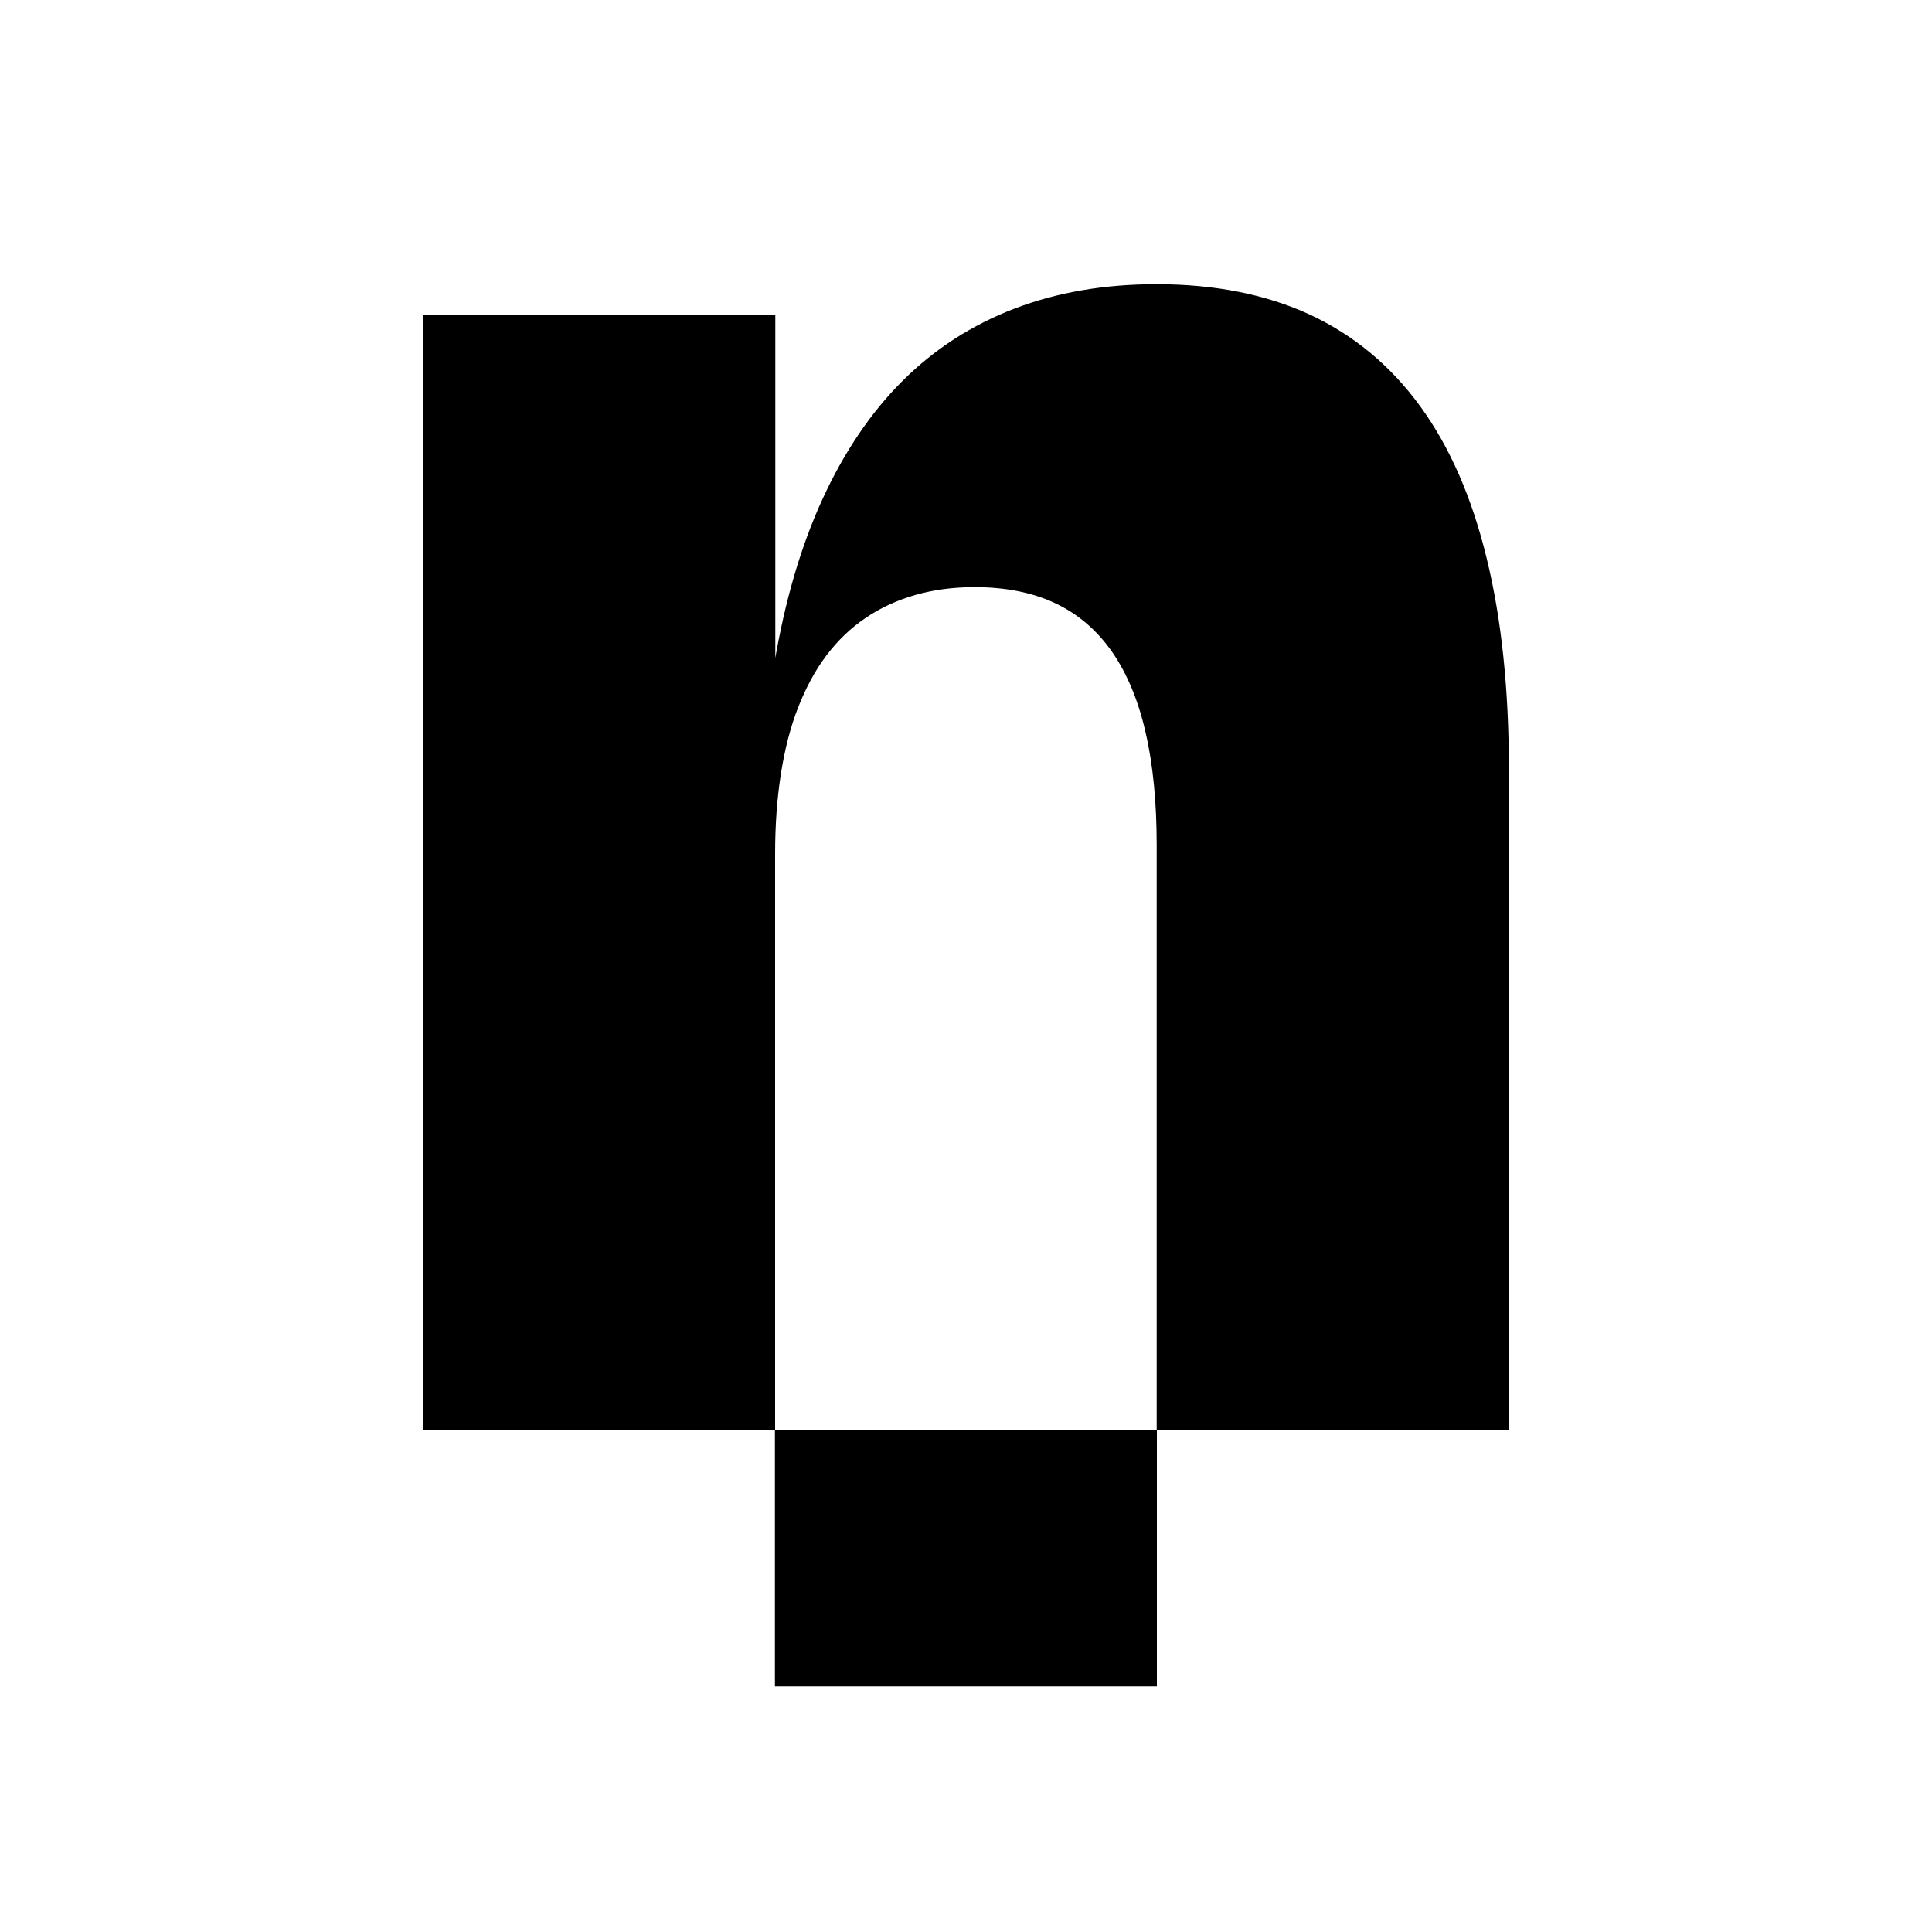 <?xml version="1.0" encoding="UTF-8"?>
<svg data-bbox="0 0 100 100" viewBox="0 0 100 100" xmlns="http://www.w3.org/2000/svg" data-type="ugc">
    <g>
        <path fill="none" d="M100 0v100H0V0z"/>
        <path d="M40.13 74.02H21.9V16.28h18.23v17.99l-.05.08c.54-3.23 1.37-6.07 2.49-8.51s2.5-4.49 4.16-6.14 3.59-2.89 5.79-3.73 4.64-1.26 7.33-1.26c3.04 0 5.69.53 7.96 1.58q3.405 1.59 5.7 4.74c1.53 2.1 2.68 4.73 3.44 7.87.77 3.14 1.15 6.79 1.15 10.95v34.17H59.87V43.77c0-2.25-.19-4.21-.58-5.88-.38-1.67-.97-3.06-1.75-4.18-.79-1.12-1.77-1.95-2.95-2.5s-2.56-.82-4.15-.82c-1.12 0-2.14.14-3.08.41-.93.27-1.79.66-2.55 1.18-.77.52-1.44 1.16-2.03 1.94s-1.07 1.68-1.47 2.7-.69 2.16-.89 3.43-.3 2.65-.3 4.15v29.83Z"/>
        <path d="M59.88 74.02v13.27H40.11V74.02z"/>
    </g>
</svg>
